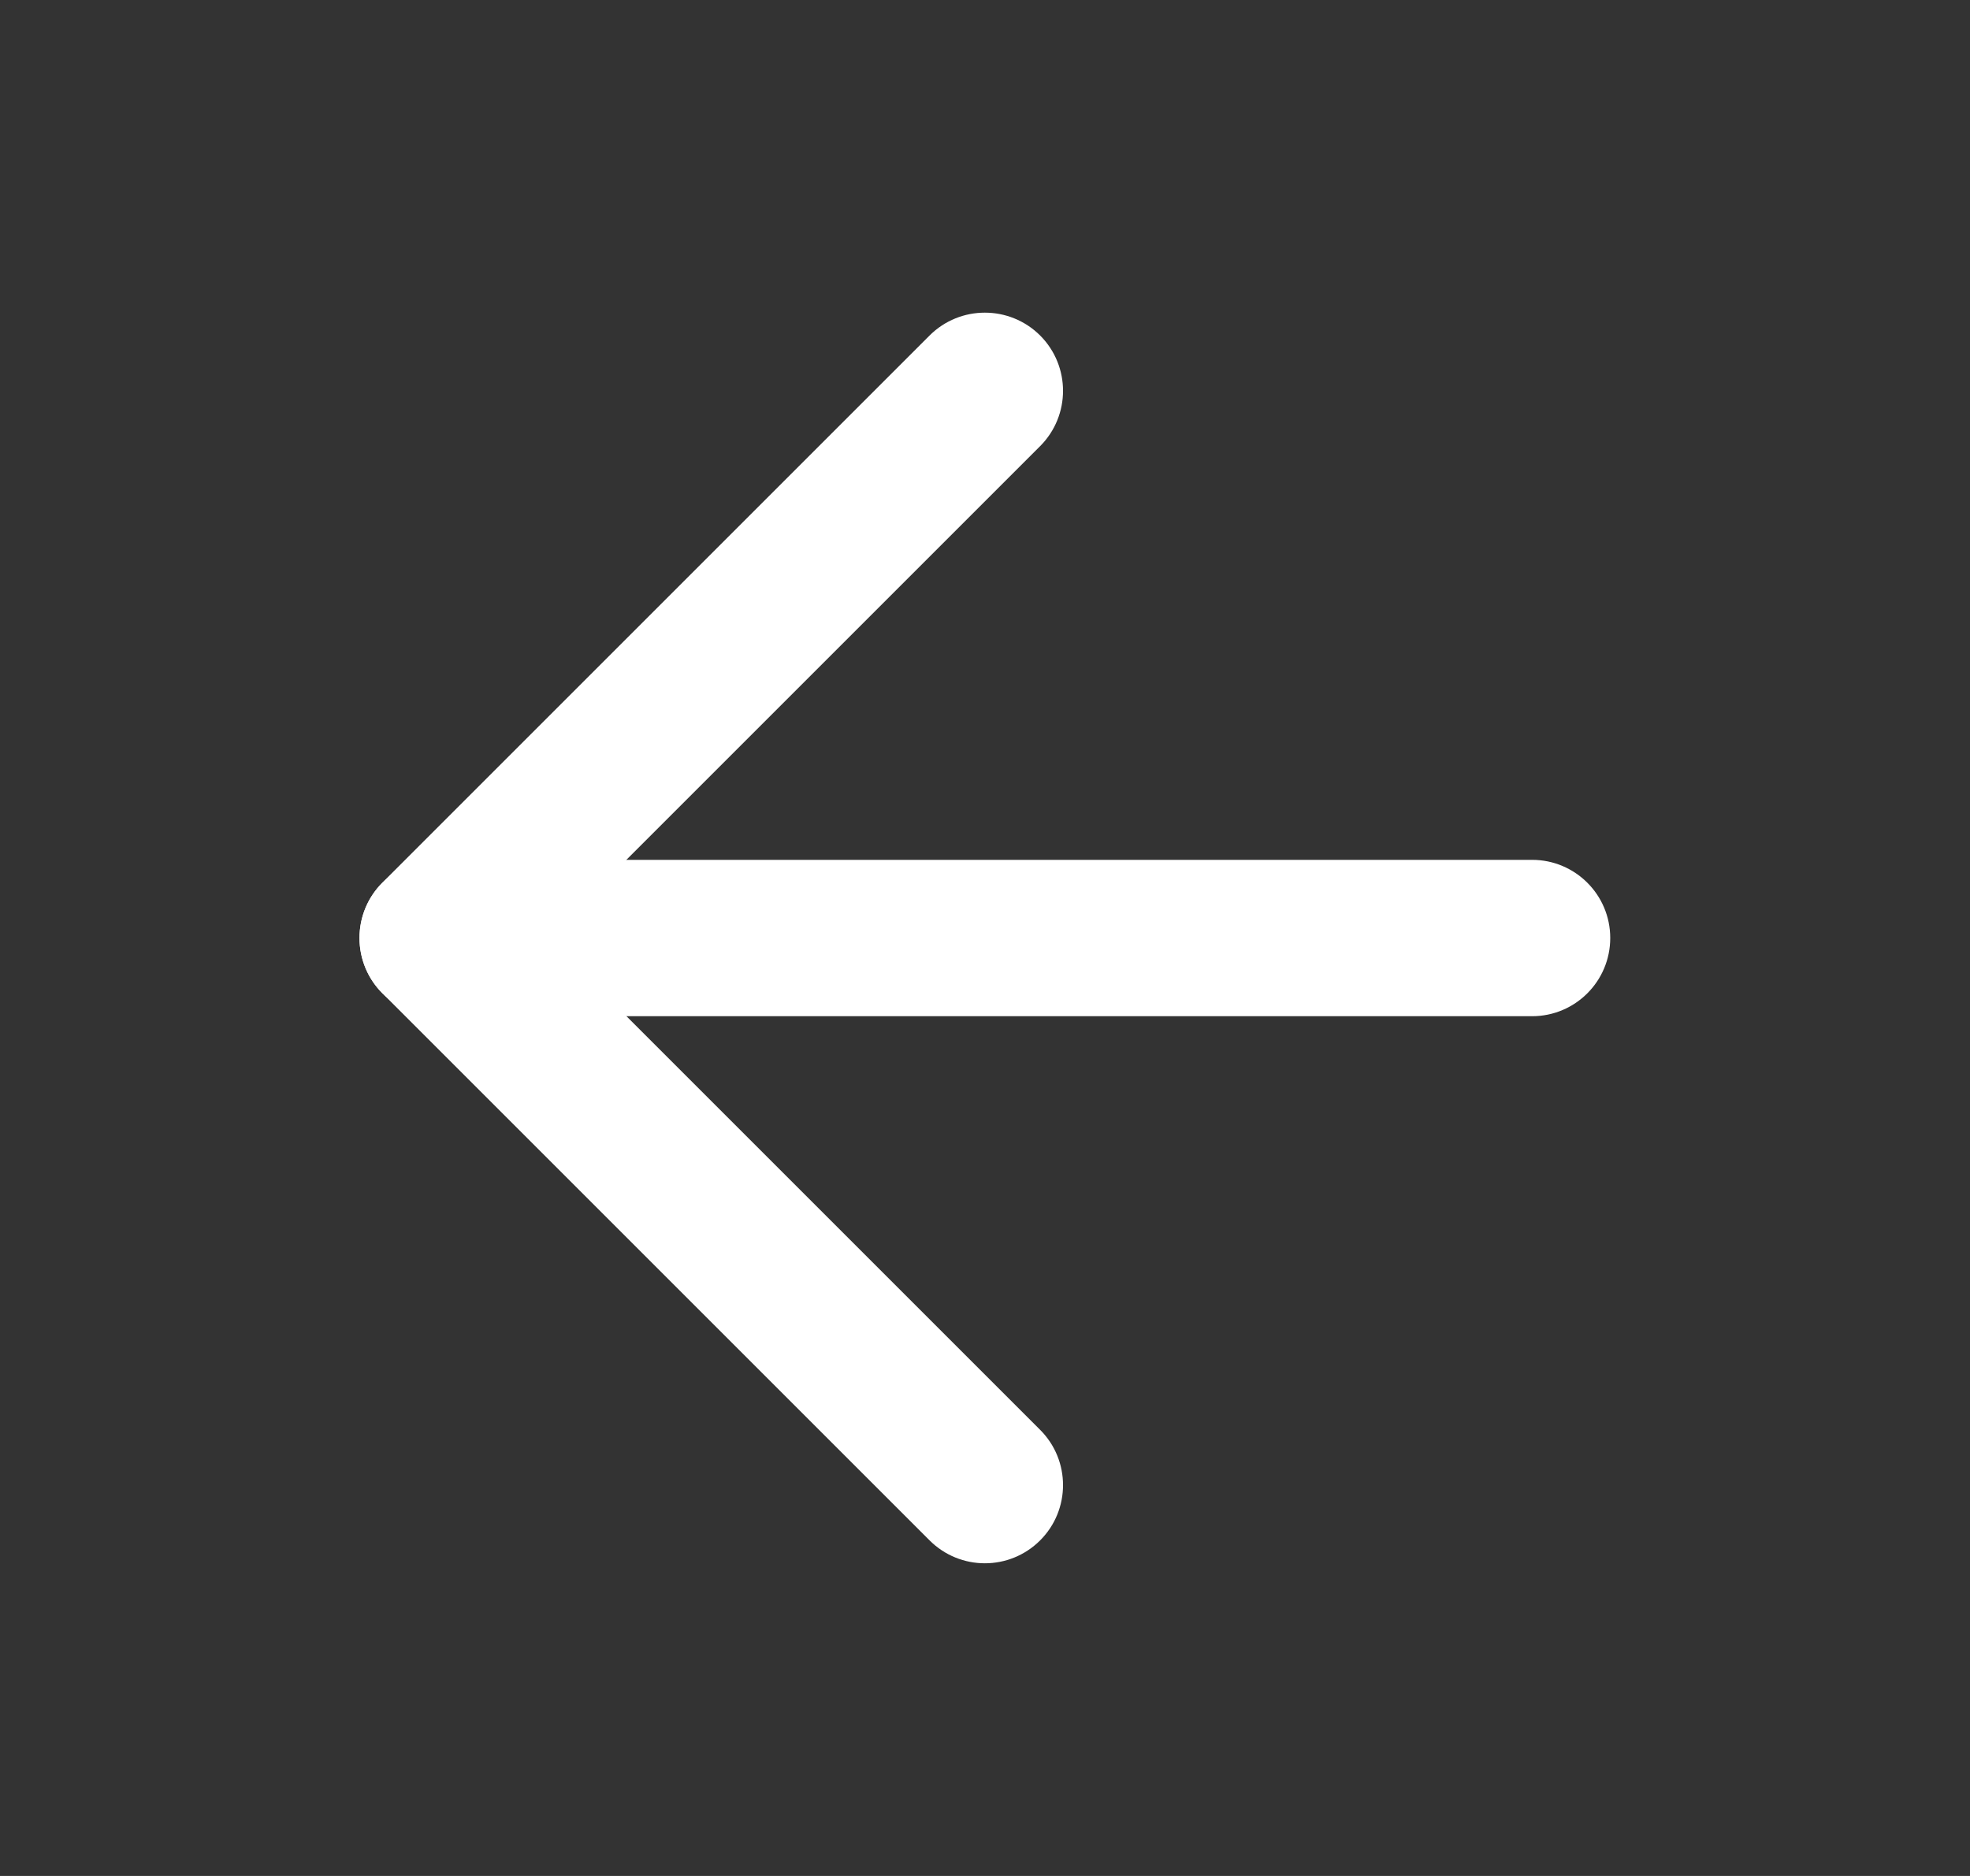 <svg width="21" height="20" viewBox="0 0 21 20" fill="none" xmlns="http://www.w3.org/2000/svg">
<rect x="0" y="0" width="21" height="20" fill="#333333" stroke="none"/>
<g id="arrow-left">
<path id="Vector (Stroke)" fill-rule="evenodd" clip-rule="evenodd" d="M3.832 10C3.832 9.54 4.205 9.167 4.665 9.167H16.332C16.792 9.167 17.165 9.54 17.165 10C17.165 10.461 16.792 10.834 16.332 10.834H4.665C4.205 10.834 3.832 10.461 3.832 10Z" fill="white"/>
<path id="Vector (Stroke)_2" fill-rule="evenodd" clip-rule="evenodd" d="M11.088 3.577C11.413 3.903 11.413 4.43 11.088 4.756L5.844 10L11.088 15.244C11.413 15.569 11.413 16.097 11.088 16.422C10.762 16.748 10.235 16.748 9.909 16.422L4.076 10.589C3.751 10.264 3.751 9.736 4.076 9.41L9.909 3.577C10.235 3.252 10.762 3.252 11.088 3.577Z" fill="white"/>
</g>
</svg>
